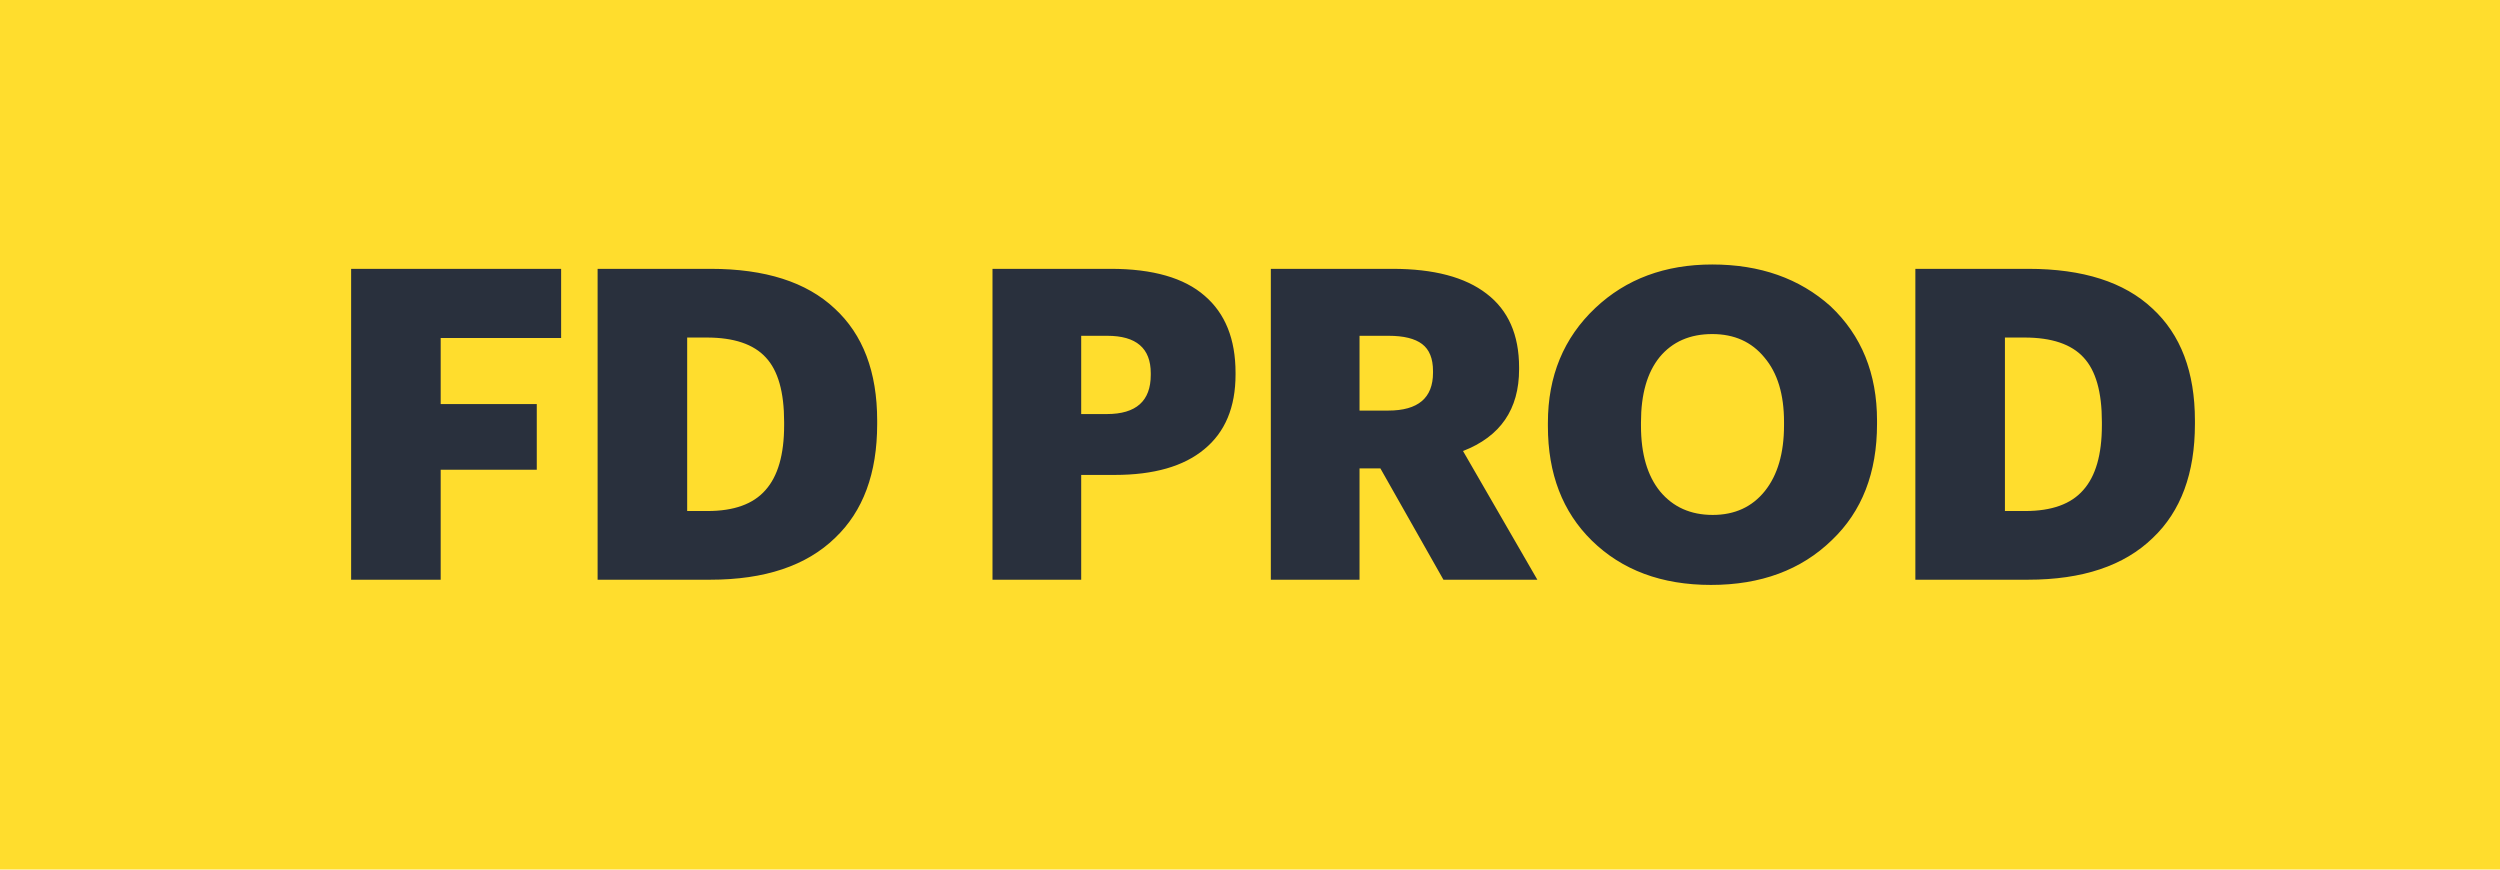 <?xml version="1.0" encoding="UTF-8"?> <svg xmlns="http://www.w3.org/2000/svg" width="69" height="24" viewBox="0 0 69 24" fill="none"> <rect width="69" height="24" fill="#FFDD2D"></rect> <path d="M9.691 7.42H15.487V9.328H12.163V11.152H14.815V12.964H12.163V16H9.691V7.42ZM19.53 14.104C20.258 14.104 20.79 13.912 21.126 13.528C21.47 13.144 21.642 12.548 21.642 11.74V11.644C21.642 10.82 21.474 10.228 21.138 9.868C20.802 9.5 20.258 9.316 19.506 9.316H18.966V14.104H19.53ZM16.494 7.42H19.614C21.118 7.42 22.258 7.784 23.034 8.512C23.818 9.232 24.21 10.264 24.21 11.608V11.704C24.21 13.064 23.822 14.112 23.046 14.848C22.254 15.616 21.106 16 19.602 16H16.494V7.42ZM27.393 7.42H30.657C31.817 7.42 32.681 7.668 33.249 8.164C33.817 8.652 34.101 9.36 34.101 10.288V10.336C34.101 11.24 33.813 11.928 33.237 12.4C32.669 12.872 31.845 13.108 30.765 13.108H29.841V16H27.393V7.42ZM30.549 11.428C31.357 11.428 31.761 11.068 31.761 10.348V10.3C31.761 9.612 31.361 9.268 30.561 9.268H29.841V11.428H30.549ZM35.075 7.42H38.435C39.571 7.42 40.435 7.648 41.027 8.104C41.627 8.56 41.927 9.24 41.927 10.144V10.192C41.927 11.296 41.411 12.048 40.379 12.448L42.431 16H39.839L38.099 12.928H37.523V16H35.075V7.42ZM38.315 11.332C39.139 11.332 39.551 10.984 39.551 10.288V10.24C39.551 9.896 39.451 9.648 39.251 9.496C39.051 9.344 38.743 9.268 38.327 9.268H37.523V11.332H38.315ZM45.819 13.564C46.178 13.996 46.663 14.212 47.27 14.212C47.879 14.212 48.358 13.992 48.711 13.552C49.062 13.112 49.239 12.508 49.239 11.74V11.644C49.239 10.884 49.059 10.292 48.699 9.868C48.346 9.436 47.867 9.22 47.258 9.22C46.642 9.22 46.158 9.432 45.806 9.856C45.462 10.28 45.291 10.88 45.291 11.656V11.752C45.291 12.528 45.467 13.132 45.819 13.564ZM47.222 16.144C45.862 16.144 44.767 15.736 43.934 14.92C43.127 14.128 42.722 13.076 42.722 11.764V11.668C42.722 10.38 43.158 9.324 44.031 8.5C44.879 7.7 45.955 7.3 47.258 7.3C48.578 7.3 49.666 7.684 50.523 8.452C51.379 9.26 51.806 10.312 51.806 11.608V11.704C51.806 13.048 51.391 14.116 50.559 14.908C49.711 15.732 48.599 16.144 47.222 16.144ZM55.9 14.104C56.628 14.104 57.16 13.912 57.496 13.528C57.84 13.144 58.012 12.548 58.012 11.74V11.644C58.012 10.82 57.844 10.228 57.508 9.868C57.172 9.5 56.628 9.316 55.876 9.316H55.336V14.104H55.9ZM52.864 7.42H55.984C57.488 7.42 58.628 7.784 59.404 8.512C60.188 9.232 60.58 10.264 60.58 11.608V11.704C60.58 13.064 60.192 14.112 59.416 14.848C58.624 15.616 57.476 16 55.972 16H52.864V7.42Z" fill="#29303D"></path> </svg> 